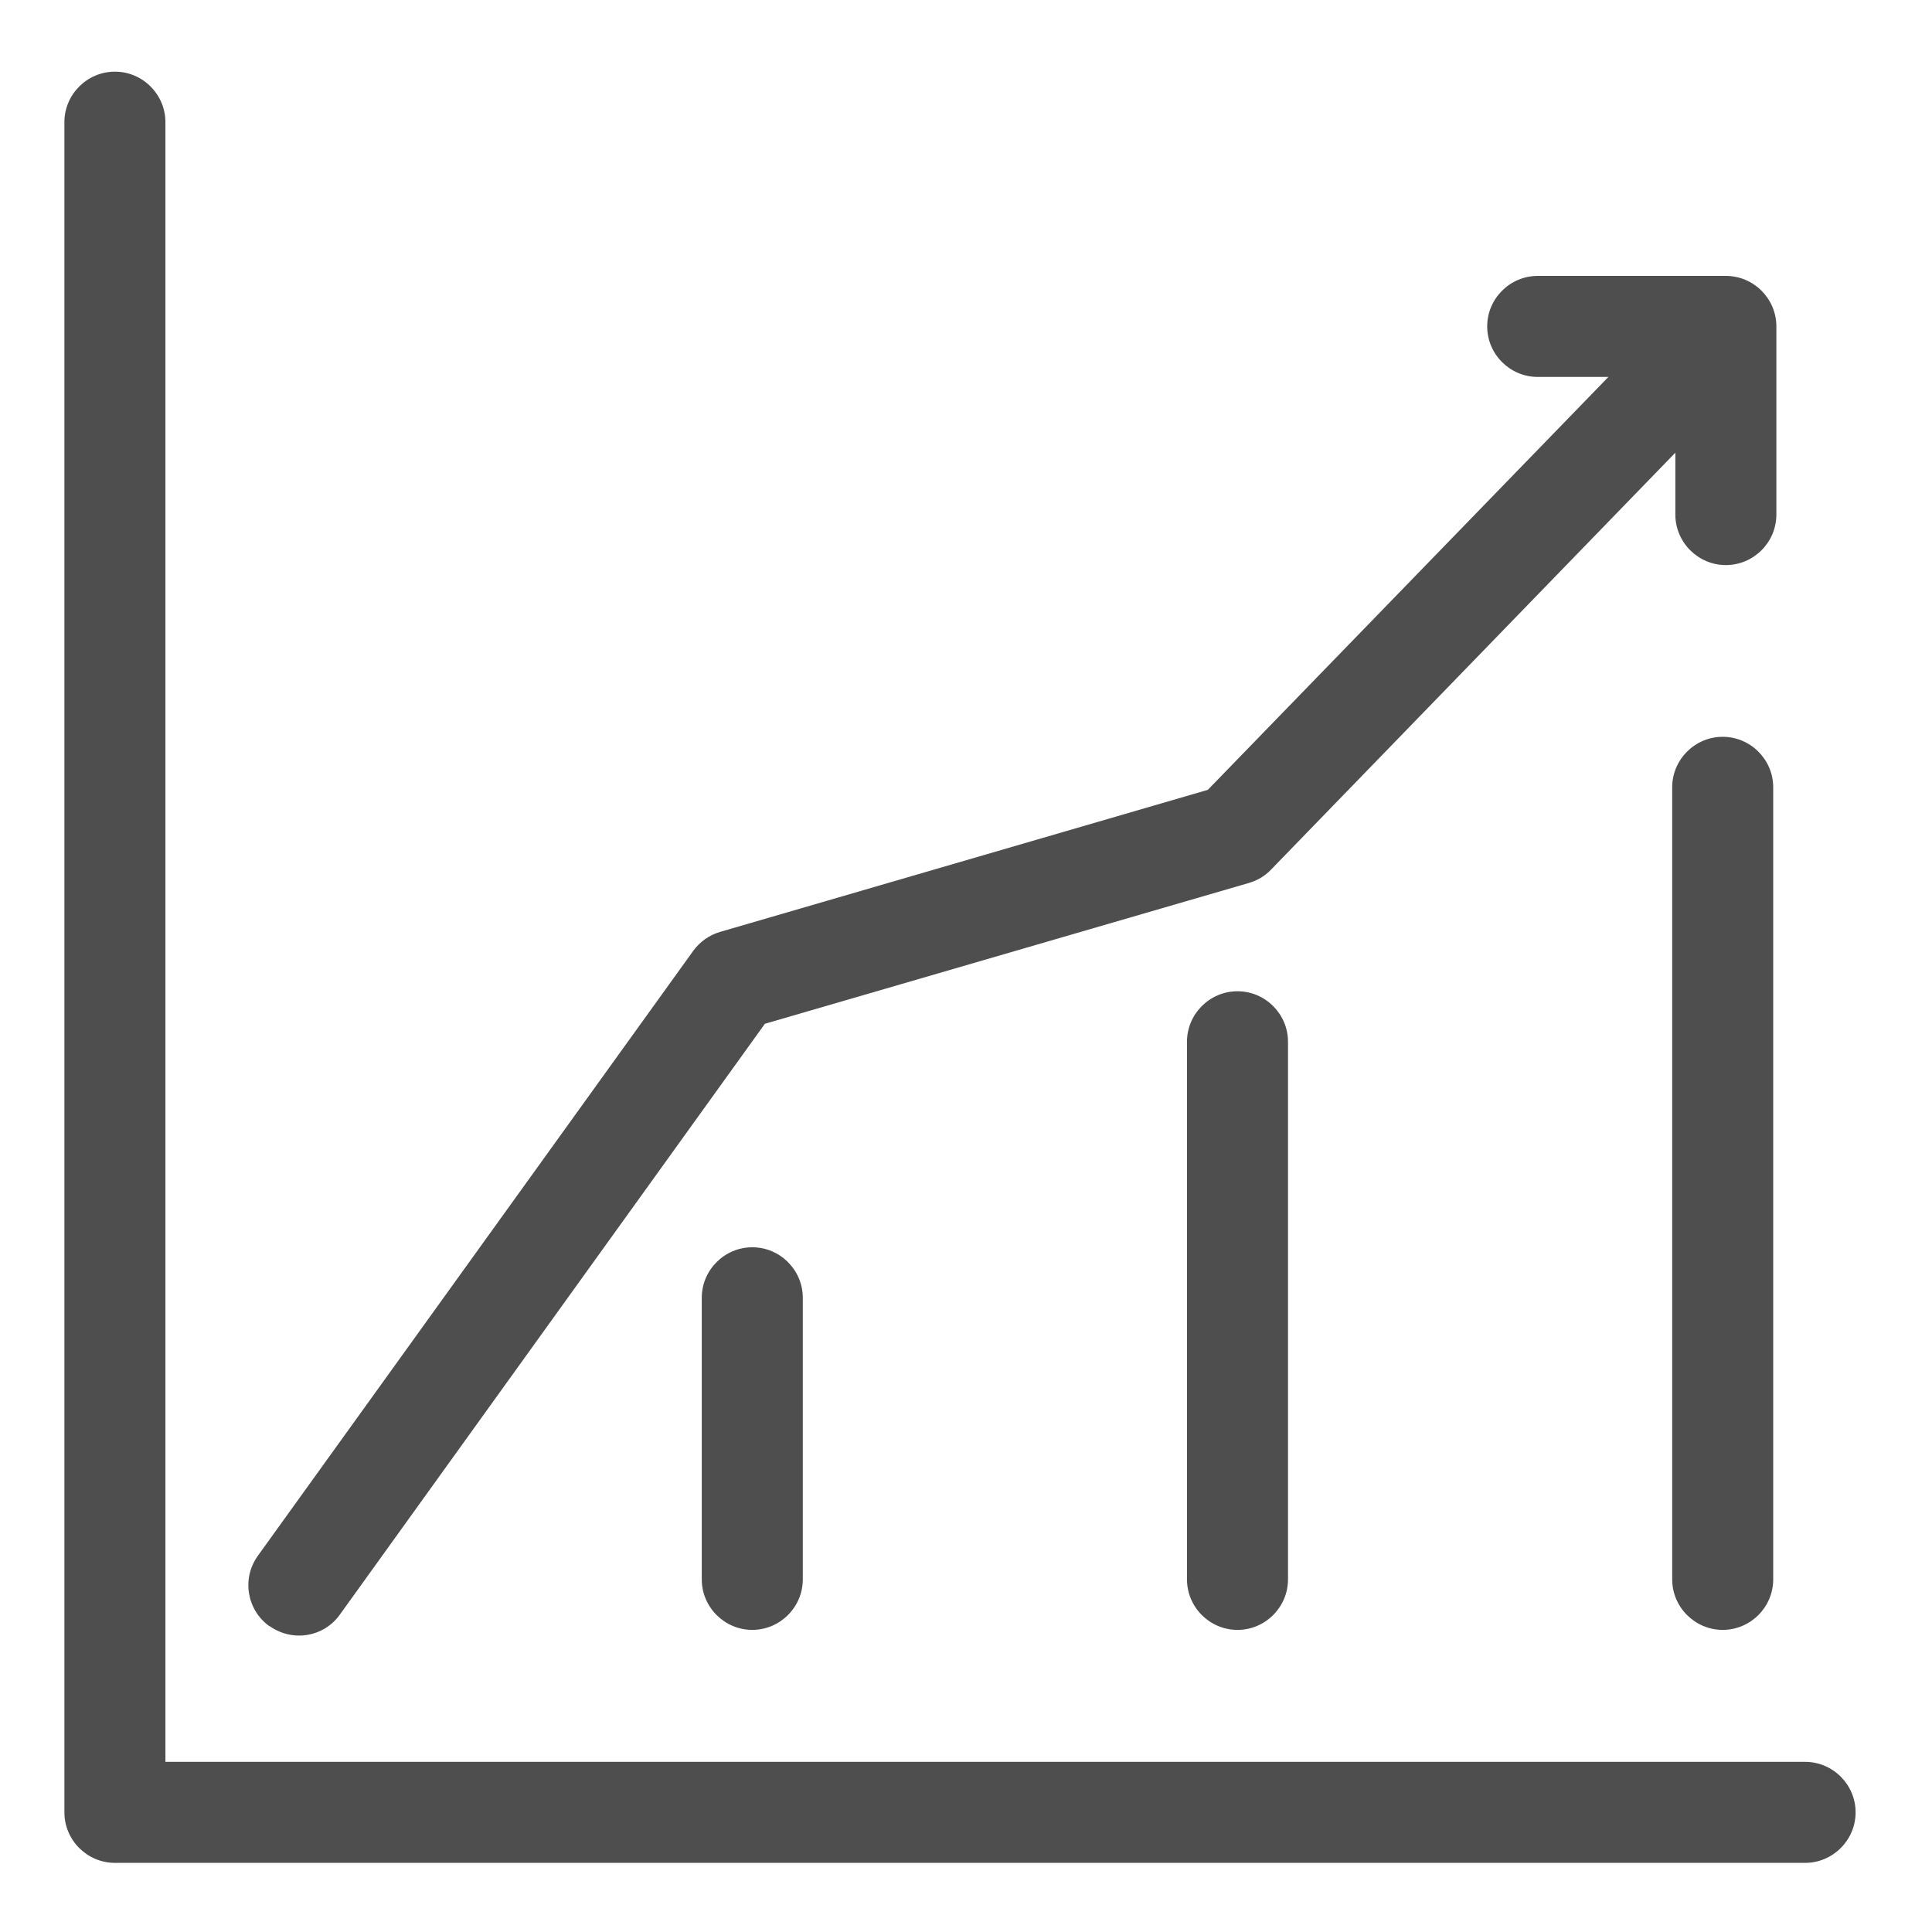 <?xml version="1.0" encoding="UTF-8"?>
<svg id="Icons_Blue" data-name="Icons Blue" xmlns="http://www.w3.org/2000/svg" viewBox="0 0 61.2 61.2">
  <defs>
    <style>
      .cls-1 {
        fill: #4e4e4e;
      }
    </style>
  </defs>
  <path class="cls-1" d="M57.18,55.81H5.24V3.87c0-.88-.72-1.6-1.6-1.6s-1.6.72-1.6,1.6v53.54c0,.88.72,1.6,1.6,1.6h53.54c.88,0,1.6-.72,1.6-1.6s-.72-1.6-1.6-1.6Z"/>
  <path class="cls-1" d="M8.54,51.51c.28.2.61.3.93.3.5,0,.99-.23,1.3-.67l13.46-18.71,15.33-4.46c.27-.08.51-.22.7-.42l12.81-13.21v1.96c0,.88.72,1.6,1.6,1.6s1.6-.72,1.6-1.6v-5.96c0-.88-.72-1.6-1.6-1.6h-5.96c-.88,0-1.6.72-1.6,1.6s.72,1.6,1.6,1.6h2.24l-12.69,13.08-15.45,4.5c-.34.1-.64.31-.85.6l-13.79,19.16c-.52.72-.35,1.72.36,2.23Z"/>
  <path class="cls-1" d="M22.23,41.11v8.92c0,.88.72,1.6,1.6,1.6s1.6-.72,1.6-1.6v-8.92c0-.88-.72-1.6-1.6-1.6s-1.6.72-1.6,1.6Z"/>
  <path class="cls-1" d="M37.6,33v17.03c0,.88.72,1.6,1.6,1.6s1.6-.72,1.6-1.6v-17.03c0-.88-.72-1.6-1.6-1.6s-1.6.72-1.6,1.6Z"/>
  <path class="cls-1" d="M54.57,23.34c-.88,0-1.6.72-1.6,1.6v25.09c0,.88.72,1.6,1.6,1.6s1.6-.72,1.6-1.6v-25.09c0-.88-.72-1.6-1.6-1.6Z"/>
</svg>